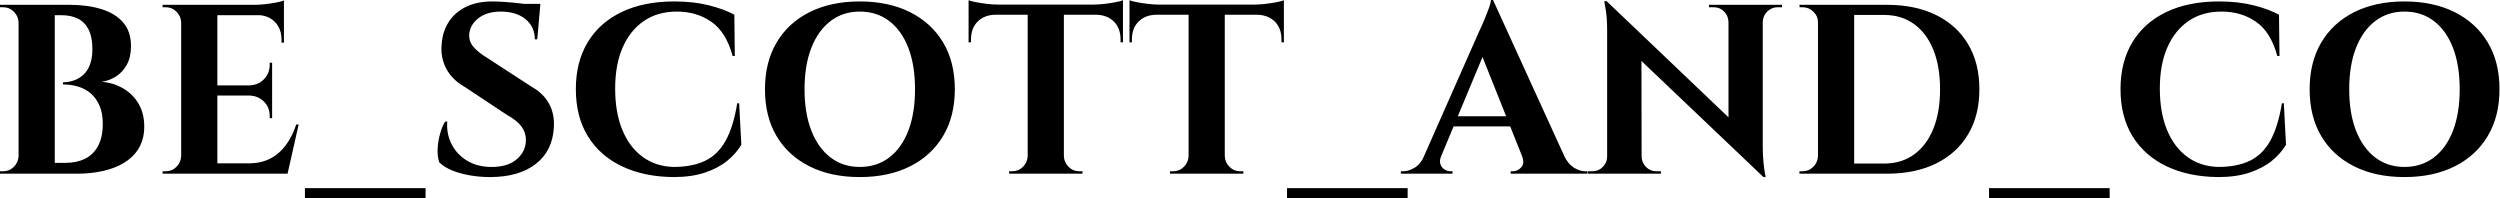 <svg baseProfile="full" height="28" version="1.1" viewBox="0 0 353 28" width="353" xmlns="http://www.w3.org/2000/svg" xmlns:ev="http://www.w3.org/2001/xml-events" xmlns:xlink="http://www.w3.org/1999/xlink"><defs /><g><path d="M5.382 0.681H11.275Q13.762 0.681 15.72 1.277Q17.679 1.873 18.803 3.151Q19.927 4.428 19.927 6.506Q19.927 8.073 19.331 9.146Q18.735 10.219 17.781 10.815Q16.827 11.411 15.771 11.547Q17.474 11.684 18.854 12.501Q20.234 13.319 21.017 14.681Q21.8 16.044 21.8 17.883Q21.8 20.063 20.608 21.545Q19.416 23.027 17.253 23.776Q15.09 24.526 12.229 24.526H8.856Q8.856 24.526 8.873 24.134Q8.891 23.742 8.891 23.367Q8.891 22.993 8.891 22.993H10.73Q12.263 22.993 13.438 22.414Q14.613 21.835 15.277 20.608Q15.942 19.382 15.942 17.474Q15.942 15.976 15.482 14.92Q15.022 13.864 14.255 13.2Q13.489 12.535 12.467 12.229Q11.445 11.922 10.321 11.922V11.616Q11.105 11.616 11.854 11.36Q12.603 11.105 13.2 10.56Q13.796 10.015 14.136 9.112Q14.477 8.209 14.477 6.949Q14.477 5.212 13.932 4.156Q13.387 3.1 12.416 2.623Q11.445 2.146 10.117 2.146H5.723Q5.723 2.112 5.637 1.754Q5.552 1.397 5.467 1.039Q5.382 0.681 5.382 0.681ZM9.163 0.681V24.526H4.054V0.681ZM4.156 22.039V24.526H1.431V24.185Q1.499 24.185 1.669 24.185Q1.839 24.185 1.873 24.185Q2.759 24.185 3.389 23.555Q4.019 22.925 4.054 22.039ZM4.156 3.168H4.054Q4.019 2.282 3.389 1.652Q2.759 1.022 1.873 1.022Q1.839 1.022 1.669 1.022Q1.499 1.022 1.431 1.022V0.681H4.156Z M32.122 0.681V24.526H27.012V0.681ZM41.114 23.061 41.932 24.526H32.019V23.061ZM39.854 12.058V13.489H32.019V12.058ZM41.523 0.681V2.146H32.019V0.681ZM43.601 17.577 42.034 24.526H35.358L36.584 23.061Q38.287 23.061 39.582 22.397Q40.876 21.732 41.796 20.489Q42.715 19.246 43.26 17.577ZM39.854 13.421V16.691H39.513V16.384Q39.513 15.158 38.696 14.341Q37.878 13.523 36.618 13.489V13.421ZM39.854 8.856V12.127H36.618V12.058Q37.878 12.024 38.696 11.19Q39.513 10.355 39.513 9.129V8.856ZM41.523 2.044V6.029H41.182V5.62Q41.182 4.054 40.246 3.1Q39.309 2.146 37.708 2.112V2.044ZM41.523 0.068V1.056L37.367 0.681Q38.117 0.681 38.951 0.579Q39.786 0.477 40.501 0.341Q41.217 0.204 41.523 0.068ZM27.114 22.039V24.526H24.389V24.185Q24.389 24.185 24.611 24.185Q24.832 24.185 24.832 24.185Q25.718 24.185 26.348 23.555Q26.978 22.925 27.012 22.039ZM27.114 3.168H27.012Q26.978 2.282 26.348 1.652Q25.718 1.022 24.832 1.022Q24.832 1.022 24.611 1.022Q24.389 1.022 24.389 1.022V0.681H27.114Z M44.487 26.569H61.518V28.0H44.487Z M70.954 0.204Q71.635 0.204 72.64 0.273Q73.645 0.341 74.718 0.46Q75.791 0.579 76.591 0.698Q77.392 0.818 77.698 0.954L77.29 5.552H76.949Q76.949 3.781 75.637 2.708Q74.326 1.635 72.146 1.635Q70.17 1.635 68.961 2.589Q67.752 3.543 67.684 4.905Q67.65 5.927 68.331 6.676Q69.012 7.426 70.068 8.073L76.574 12.297Q78.141 13.182 78.942 14.613Q79.742 16.044 79.64 17.951Q79.47 21.29 77.085 23.146Q74.701 25.002 70.613 25.002Q69.114 25.002 67.701 24.747Q66.287 24.491 65.197 24.032Q64.107 23.572 63.46 22.925Q63.187 22.175 63.221 21.119Q63.255 20.063 63.545 18.973Q63.835 17.883 64.277 17.168H64.584Q64.448 18.905 65.214 20.387Q65.981 21.869 67.462 22.737Q68.944 23.606 70.988 23.572Q73.236 23.538 74.462 22.431Q75.689 21.324 75.689 19.757Q75.689 18.701 75.058 17.849Q74.428 16.998 72.998 16.214L67.036 12.263Q65.231 11.241 64.414 9.64Q63.596 8.039 63.8 6.165Q63.937 4.394 64.822 3.049Q65.708 1.703 67.258 0.954Q68.808 0.204 70.954 0.204ZM77.732 0.545 77.664 1.26H73.645V0.545Z M105.8 14.579 106.107 20.438Q105.358 21.698 104.097 22.72Q102.837 23.742 100.964 24.372Q99.09 25.002 96.535 25.002Q92.38 24.968 89.263 23.487Q86.146 22.005 84.443 19.246Q82.74 16.487 82.74 12.569Q82.74 8.754 84.409 5.978Q86.078 3.202 89.195 1.703Q92.311 0.204 96.637 0.204Q99.363 0.204 101.526 0.749Q103.689 1.294 105.119 2.078L105.187 7.903H104.881Q103.961 4.53 101.883 3.083Q99.805 1.635 97.012 1.635Q94.287 1.635 92.345 2.964Q90.404 4.292 89.348 6.71Q88.292 9.129 88.292 12.501Q88.292 15.873 89.297 18.326Q90.302 20.779 92.158 22.141Q94.015 23.504 96.535 23.572Q99.158 23.572 100.964 22.72Q102.769 21.869 103.876 19.893Q104.983 17.917 105.528 14.579Z M122.832 0.204Q126.92 0.204 129.934 1.72Q132.949 3.236 134.601 5.995Q136.253 8.754 136.253 12.603Q136.253 16.418 134.601 19.195Q132.949 21.971 129.934 23.487Q126.92 25.002 122.832 25.002Q118.745 25.002 115.73 23.487Q112.715 21.971 111.08 19.212Q109.445 16.453 109.445 12.603Q109.445 8.788 111.08 6.012Q112.715 3.236 115.73 1.72Q118.745 0.204 122.832 0.204ZM122.832 23.572Q125.251 23.572 127.005 22.226Q128.759 20.881 129.696 18.428Q130.633 15.976 130.633 12.603Q130.633 9.231 129.696 6.779Q128.759 4.326 127.005 2.981Q125.251 1.635 122.832 1.635Q120.448 1.635 118.693 2.981Q116.939 4.326 115.985 6.779Q115.032 9.231 115.032 12.603Q115.032 15.976 115.985 18.428Q116.939 20.881 118.693 22.226Q120.448 23.572 122.832 23.572Z M151.65 0.783V24.526H146.54V0.783ZM159.995 0.647V2.078H138.195V0.647ZM159.995 1.976V5.995L159.655 5.961V5.586Q159.655 3.985 158.718 3.049Q157.781 2.112 156.18 2.078V1.976ZM159.995 0.034V1.022L155.839 0.647Q156.589 0.647 157.423 0.545Q158.258 0.443 158.973 0.307Q159.689 0.17 159.995 0.034ZM146.642 22.039V24.526H143.917V24.185Q143.917 24.185 144.139 24.185Q144.36 24.185 144.36 24.185Q145.246 24.185 145.876 23.555Q146.506 22.925 146.54 22.039ZM151.547 22.039H151.65Q151.684 22.925 152.314 23.555Q152.944 24.185 153.83 24.185Q153.83 24.185 154.051 24.185Q154.273 24.185 154.273 24.185V24.526H151.547ZM141.976 1.976V2.078Q140.409 2.112 139.472 3.049Q138.535 3.985 138.535 5.586V5.961L138.195 5.995V1.976ZM138.195 0.034Q138.535 0.17 139.234 0.307Q139.932 0.443 140.783 0.545Q141.635 0.647 142.35 0.647L138.195 1.022Z M174.37 0.783V24.526H169.26V0.783ZM182.715 0.647V2.078H160.915V0.647ZM182.715 1.976V5.995L182.375 5.961V5.586Q182.375 3.985 181.438 3.049Q180.501 2.112 178.9 2.078V1.976ZM182.715 0.034V1.022L178.56 0.647Q179.309 0.647 180.144 0.545Q180.978 0.443 181.693 0.307Q182.409 0.17 182.715 0.034ZM169.363 22.039V24.526H166.637V24.185Q166.637 24.185 166.859 24.185Q167.08 24.185 167.08 24.185Q167.966 24.185 168.596 23.555Q169.226 22.925 169.26 22.039ZM174.268 22.039H174.37Q174.404 22.925 175.034 23.555Q175.664 24.185 176.55 24.185Q176.55 24.185 176.771 24.185Q176.993 24.185 176.993 24.185V24.526H174.268ZM164.696 1.976V2.078Q163.129 2.112 162.192 3.049Q161.255 3.985 161.255 5.586V5.961L160.915 5.995V1.976ZM160.915 0.034Q161.255 0.17 161.954 0.307Q162.652 0.443 163.504 0.545Q164.355 0.647 165.071 0.647L160.915 1.022Z M183.158 26.569H200.19V28.0H183.158Z M212.248 0.0 223.353 24.321H217.255L210.17 6.574ZM204.925 22.039Q204.652 22.72 204.822 23.197Q204.993 23.674 205.401 23.929Q205.81 24.185 206.219 24.185H206.526V24.526H199.236V24.185Q199.236 24.185 199.389 24.185Q199.543 24.185 199.543 24.185Q200.326 24.185 201.161 23.691Q201.995 23.197 202.54 22.039ZM212.248 0.0 212.384 4.156 203.937 24.423H201.45L210.273 4.462Q210.375 4.258 210.63 3.696Q210.886 3.134 211.175 2.418Q211.465 1.703 211.703 1.039Q211.942 0.375 211.942 0.0ZM215.825 16.418V17.849H205.81V16.418ZM216.336 22.039H222.297Q222.876 23.197 223.693 23.691Q224.511 24.185 225.294 24.185Q225.294 24.185 225.431 24.185Q225.567 24.185 225.567 24.185V24.526H214.735V24.185H215.041Q215.723 24.185 216.234 23.623Q216.745 23.061 216.336 22.039Z M228.292 0.17 250.024 20.881 250.433 25.002 228.701 4.326ZM228.462 22.107V24.526H225.635V24.185Q225.635 24.185 225.942 24.185Q226.248 24.185 226.282 24.185Q227.134 24.185 227.747 23.572Q228.36 22.959 228.36 22.107ZM233.231 22.107Q233.231 22.959 233.844 23.572Q234.457 24.185 235.309 24.185Q235.343 24.185 235.65 24.185Q235.956 24.185 235.956 24.185V24.526H233.129V22.107ZM228.292 0.17 233.197 5.382 233.231 24.526H228.36V4.428Q228.36 2.521 228.156 1.345Q227.951 0.17 227.951 0.17ZM250.331 0.681V20.642Q250.331 21.903 250.433 22.908Q250.535 23.912 250.637 24.457Q250.74 25.002 250.74 25.002H250.433L245.494 19.484V0.681ZM253.056 0.681V1.022Q253.056 1.022 252.749 1.022Q252.443 1.022 252.443 1.022Q251.591 1.022 250.978 1.618Q250.365 2.214 250.331 3.1H250.229V0.681ZM242.735 0.681H245.562V3.1H245.494Q245.46 2.214 244.864 1.618Q244.268 1.022 243.382 1.022Q243.382 1.022 243.075 1.022Q242.769 1.022 242.735 1.022Z M267.873 0.681Q271.893 0.681 274.822 2.129Q277.752 3.577 279.336 6.251Q280.92 8.925 280.92 12.603Q280.92 16.282 279.336 18.956Q277.752 21.63 274.822 23.078Q271.893 24.526 267.873 24.526H259.766L259.732 23.095Q260.72 23.095 261.793 23.095Q262.866 23.095 263.871 23.095Q264.876 23.095 265.693 23.095Q266.511 23.095 266.988 23.095Q267.465 23.095 267.465 23.095Q269.917 23.095 271.689 21.818Q273.46 20.54 274.414 18.19Q275.367 15.839 275.367 12.603Q275.367 9.367 274.414 7.017Q273.46 4.667 271.689 3.389Q269.917 2.112 267.465 2.112Q267.465 2.112 266.971 2.112Q266.477 2.112 265.625 2.112Q264.774 2.112 263.718 2.112Q262.662 2.112 261.538 2.112Q260.414 2.112 259.392 2.112V0.681ZM263.241 0.681V24.526H258.131V0.681ZM258.234 22.039V24.526H255.509V24.185Q255.509 24.185 255.73 24.185Q255.951 24.185 255.951 24.185Q256.837 24.185 257.467 23.555Q258.097 22.925 258.131 22.039ZM258.234 3.168H258.131Q258.131 2.282 257.484 1.652Q256.837 1.022 255.951 1.022Q255.951 1.022 255.747 1.022Q255.543 1.022 255.543 1.022L255.509 0.681H258.234Z M282.282 26.569H299.314V28.0H282.282Z M323.908 14.579 324.214 20.438Q323.465 21.698 322.204 22.72Q320.944 23.742 319.071 24.372Q317.197 25.002 314.642 25.002Q310.487 24.968 307.37 23.487Q304.253 22.005 302.55 19.246Q300.847 16.487 300.847 12.569Q300.847 8.754 302.516 5.978Q304.185 3.202 307.302 1.703Q310.418 0.204 314.745 0.204Q317.47 0.204 319.633 0.749Q321.796 1.294 323.226 2.078L323.294 7.903H322.988Q322.068 4.53 319.99 3.083Q317.912 1.635 315.119 1.635Q312.394 1.635 310.453 2.964Q308.511 4.292 307.455 6.71Q306.399 9.129 306.399 12.501Q306.399 15.873 307.404 18.326Q308.409 20.779 310.265 22.141Q312.122 23.504 314.642 23.572Q317.265 23.572 319.071 22.72Q320.876 21.869 321.983 19.893Q323.09 17.917 323.635 14.579Z M340.939 0.204Q345.027 0.204 348.041 1.72Q351.056 3.236 352.708 5.995Q354.36 8.754 354.36 12.603Q354.36 16.418 352.708 19.195Q351.056 21.971 348.041 23.487Q345.027 25.002 340.939 25.002Q336.852 25.002 333.837 23.487Q330.822 21.971 329.187 19.212Q327.552 16.453 327.552 12.603Q327.552 8.788 329.187 6.012Q330.822 3.236 333.837 1.72Q336.852 0.204 340.939 0.204ZM340.939 23.572Q343.358 23.572 345.112 22.226Q346.866 20.881 347.803 18.428Q348.74 15.976 348.74 12.603Q348.74 9.231 347.803 6.779Q346.866 4.326 345.112 2.981Q343.358 1.635 340.939 1.635Q338.555 1.635 336.8 2.981Q335.046 4.326 334.092 6.779Q333.139 9.231 333.139 12.603Q333.139 15.976 334.092 18.428Q335.046 20.881 336.8 22.226Q338.555 23.572 340.939 23.572Z " fill="rgb(0,0,0)" transform="translate(-1.431, 0)" /></g></svg>